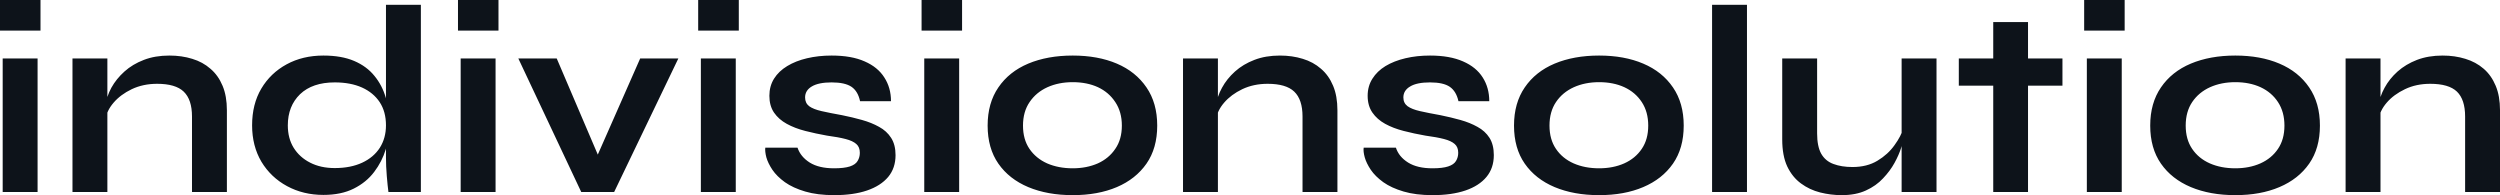 <?xml version="1.0" encoding="UTF-8" standalone="yes"?>
<svg xmlns="http://www.w3.org/2000/svg" width="100%" height="100%" viewBox="0 0 214.199 16.721" fill="#0D131A">
  <path d="M0 0L3.47 0L3.47 2.62L0 2.62L0 0ZM0.23 16.45L0.23 5.01L3.22 5.01L3.22 16.45L0.23 16.45ZM6.21 16.45L6.21 5.01L9.20 5.01L9.20 16.45L6.21 16.45ZM14.51 4.76L14.51 4.76Q15.57 4.76 16.47 5.04Q17.37 5.31 18.03 5.89Q18.70 6.46 19.07 7.35Q19.44 8.23 19.44 9.45L19.44 9.45L19.44 16.45L16.45 16.45L16.45 9.98Q16.45 8.53 15.74 7.85Q15.04 7.18 13.46 7.18L13.46 7.18Q12.26 7.18 11.29 7.64Q10.33 8.10 9.73 8.80Q9.13 9.50 9.04 10.26L9.04 10.26L9.02 9.09Q9.13 8.28 9.54 7.52Q9.96 6.76 10.66 6.13Q11.36 5.50 12.33 5.13Q13.29 4.76 14.51 4.76ZM27.71 16.70L27.71 16.70Q25.99 16.70 24.60 15.95Q23.21 15.20 22.40 13.86Q21.60 12.51 21.60 10.74L21.60 10.74Q21.60 8.92 22.39 7.59Q23.18 6.26 24.56 5.51Q25.94 4.76 27.71 4.76L27.71 4.76Q29.26 4.76 30.34 5.22Q31.42 5.68 32.08 6.50Q32.75 7.31 33.06 8.39Q33.37 9.48 33.37 10.74L33.37 10.74Q33.37 11.75 33.05 12.80Q32.73 13.85 32.06 14.73Q31.39 15.62 30.31 16.16Q29.23 16.70 27.71 16.70ZM28.68 14.40L28.68 14.40Q30.04 14.40 31.03 13.94Q32.02 13.48 32.55 12.65Q33.07 11.82 33.07 10.74L33.07 10.74Q33.07 9.57 32.53 8.75Q31.99 7.94 31.02 7.50Q30.04 7.06 28.68 7.06L28.68 7.06Q26.77 7.06 25.71 8.07Q24.66 9.09 24.66 10.74L24.66 10.74Q24.66 11.85 25.16 12.66Q25.67 13.48 26.58 13.94Q27.48 14.40 28.68 14.40ZM33.07 13.50L33.07 0.41L36.06 0.41L36.06 16.45L33.28 16.45Q33.21 15.92 33.14 15.08Q33.07 14.24 33.07 13.50L33.07 13.50ZM39.24 0L42.71 0L42.71 2.62L39.24 2.62L39.24 0ZM39.47 16.45L39.47 5.01L42.46 5.01L42.46 16.45L39.47 16.45ZM47.70 5.01L51.75 14.49L50.67 14.49L54.85 5.01L58.12 5.01L52.62 16.45L49.80 16.45L44.41 5.01L47.70 5.01ZM59.82 0L63.30 0L63.30 2.62L59.82 2.62L59.82 0ZM60.05 16.45L60.05 5.01L63.04 5.01L63.04 16.45L60.05 16.45ZM65.57 12.65L65.57 12.65L68.33 12.65Q68.59 13.43 69.38 13.93Q70.17 14.42 71.46 14.42L71.46 14.42Q72.33 14.42 72.82 14.26Q73.30 14.10 73.48 13.79Q73.67 13.48 73.67 13.09L73.67 13.09Q73.67 12.60 73.37 12.34Q73.07 12.07 72.45 11.91Q71.83 11.75 70.86 11.62L70.86 11.62Q69.90 11.45 69.00 11.22Q68.10 10.99 67.41 10.61Q66.72 10.23 66.32 9.65Q65.92 9.06 65.92 8.21L65.92 8.21Q65.92 7.38 66.32 6.74Q66.72 6.10 67.45 5.66Q68.17 5.22 69.15 4.99Q70.13 4.76 71.25 4.76L71.25 4.76Q72.96 4.76 74.08 5.26Q75.21 5.75 75.77 6.64Q76.34 7.52 76.34 8.67L76.34 8.67L73.69 8.67Q73.51 7.82 72.96 7.44Q72.40 7.06 71.25 7.06L71.25 7.06Q70.13 7.06 69.55 7.41Q68.98 7.75 68.98 8.35L68.98 8.35Q68.98 8.83 69.33 9.10Q69.69 9.36 70.39 9.52Q71.09 9.68 72.15 9.87L72.15 9.87Q73.05 10.05 73.86 10.28Q74.68 10.51 75.32 10.87Q75.97 11.22 76.35 11.81Q76.73 12.40 76.73 13.29L76.73 13.29Q76.73 14.40 76.10 15.16Q75.46 15.92 74.29 16.32Q73.12 16.72 71.48 16.72L71.48 16.72Q70.03 16.72 68.99 16.41Q67.94 16.10 67.25 15.61Q66.56 15.11 66.18 14.55Q65.80 13.98 65.66 13.48Q65.53 12.97 65.57 12.65ZM78.96 0L82.43 0L82.43 2.62L78.96 2.62L78.96 0ZM79.19 16.45L79.19 5.01L82.18 5.01L82.18 16.45L79.19 16.45ZM91.91 16.72L91.91 16.72Q89.75 16.72 88.10 16.03Q86.46 15.34 85.54 14.02Q84.62 12.70 84.62 10.76L84.62 10.76Q84.62 8.83 85.54 7.49Q86.46 6.14 88.10 5.45Q89.75 4.76 91.91 4.76L91.91 4.76Q94.07 4.76 95.69 5.45Q97.31 6.14 98.23 7.49Q99.15 8.83 99.15 10.76L99.15 10.76Q99.15 12.70 98.23 14.02Q97.31 15.34 95.69 16.03Q94.07 16.72 91.91 16.72ZM91.91 14.42L91.91 14.42Q93.10 14.42 94.06 14.00Q95.01 13.57 95.56 12.75Q96.12 11.94 96.12 10.76L96.12 10.76Q96.12 9.59 95.56 8.75Q95.01 7.91 94.07 7.47Q93.13 7.04 91.91 7.04L91.91 7.04Q90.71 7.04 89.75 7.47Q88.78 7.91 88.22 8.74Q87.65 9.57 87.65 10.76L87.65 10.76Q87.65 11.94 88.20 12.75Q88.76 13.57 89.72 14.00Q90.69 14.42 91.91 14.42ZM101.36 16.45L101.36 5.01L104.35 5.01L104.35 16.45L101.36 16.45ZM109.66 4.76L109.66 4.76Q110.72 4.76 111.62 5.04Q112.52 5.31 113.18 5.89Q113.85 6.46 114.22 7.35Q114.59 8.23 114.59 9.45L114.59 9.45L114.59 16.45L111.60 16.45L111.60 9.98Q111.60 8.53 110.89 7.85Q110.19 7.18 108.61 7.18L108.61 7.18Q107.41 7.18 106.44 7.64Q105.48 8.10 104.88 8.80Q104.28 9.50 104.19 10.26L104.19 10.26L104.17 9.09Q104.28 8.28 104.70 7.52Q105.11 6.76 105.81 6.13Q106.51 5.50 107.48 5.13Q108.44 4.76 109.66 4.76ZM116.84 12.65L116.84 12.65L119.60 12.65Q119.85 13.43 120.65 13.93Q121.44 14.42 122.73 14.42L122.73 14.42Q123.60 14.42 124.08 14.26Q124.57 14.10 124.75 13.79Q124.94 13.48 124.94 13.09L124.94 13.09Q124.94 12.60 124.64 12.34Q124.34 12.07 123.72 11.91Q123.10 11.75 122.13 11.62L122.13 11.62Q121.16 11.45 120.27 11.22Q119.37 10.99 118.68 10.61Q117.99 10.23 117.59 9.65Q117.18 9.06 117.18 8.21L117.18 8.21Q117.18 7.38 117.59 6.74Q117.99 6.10 118.71 5.66Q119.44 5.22 120.42 4.99Q121.39 4.76 122.52 4.76L122.52 4.76Q124.22 4.76 125.35 5.26Q126.48 5.75 127.04 6.64Q127.60 7.52 127.60 8.67L127.60 8.67L124.96 8.67Q124.77 7.82 124.22 7.44Q123.67 7.06 122.52 7.06L122.52 7.06Q121.39 7.06 120.82 7.41Q120.24 7.75 120.24 8.35L120.24 8.35Q120.24 8.83 120.60 9.10Q120.96 9.36 121.66 9.52Q122.36 9.68 123.42 9.87L123.42 9.87Q124.31 10.05 125.13 10.28Q125.95 10.51 126.59 10.87Q127.24 11.22 127.62 11.81Q127.99 12.40 127.99 13.29L127.99 13.29Q127.99 14.40 127.36 15.16Q126.73 15.92 125.56 16.32Q124.38 16.72 122.75 16.72L122.75 16.72Q121.30 16.72 120.26 16.41Q119.21 16.10 118.52 15.61Q117.83 15.11 117.45 14.55Q117.07 13.98 116.93 13.48Q116.79 12.97 116.84 12.65ZM137.01 16.72L137.01 16.72Q134.85 16.72 133.20 16.03Q131.56 15.34 130.64 14.02Q129.72 12.70 129.72 10.76L129.72 10.76Q129.72 8.83 130.64 7.49Q131.56 6.14 133.20 5.45Q134.85 4.76 137.01 4.76L137.01 4.76Q139.17 4.76 140.79 5.45Q142.42 6.14 143.34 7.49Q144.26 8.83 144.26 10.76L144.26 10.76Q144.26 12.70 143.34 14.02Q142.42 15.34 140.79 16.03Q139.17 16.72 137.01 16.72ZM137.01 14.42L137.01 14.42Q138.21 14.42 139.16 14.00Q140.12 13.57 140.67 12.75Q141.22 11.94 141.22 10.76L141.22 10.76Q141.22 9.59 140.67 8.75Q140.12 7.91 139.17 7.47Q138.23 7.04 137.01 7.04L137.01 7.04Q135.81 7.04 134.85 7.47Q133.88 7.91 133.32 8.74Q132.76 9.57 132.76 10.76L132.76 10.76Q132.76 11.94 133.31 12.75Q133.86 13.57 134.83 14.00Q135.79 14.42 137.01 14.42ZM146.69 16.45L146.69 0.41L149.68 0.41L149.68 16.45L146.69 16.45ZM165.92 5.01L165.92 16.45L162.93 16.45L162.93 5.01L165.92 5.01ZM163.09 10.95L163.09 10.95L163.12 11.73Q163.07 12.05 162.89 12.66Q162.70 13.27 162.32 13.96Q161.94 14.65 161.34 15.28Q160.75 15.92 159.87 16.32Q159.00 16.72 157.80 16.72L157.80 16.72Q156.86 16.72 155.95 16.49Q155.04 16.26 154.31 15.72Q153.57 15.18 153.13 14.26Q152.70 13.34 152.70 11.94L152.70 11.94L152.70 5.01L155.69 5.01L155.69 11.43Q155.69 12.54 156.04 13.17Q156.40 13.80 157.09 14.05Q157.78 14.31 158.72 14.31L158.72 14.31Q159.97 14.31 160.86 13.77Q161.76 13.23 162.32 12.44Q162.89 11.66 163.09 10.95ZM167.83 7.34L167.83 5.01L176.71 5.01L176.71 7.34L167.83 7.34ZM170.78 16.45L170.78 1.89L173.76 1.89L173.76 16.45L170.78 16.45ZM178.57 0L182.04 0L182.04 2.62L178.57 2.62L178.57 0ZM178.80 16.45L178.80 5.01L181.79 5.01L181.79 16.45L178.80 16.45ZM191.52 16.72L191.52 16.72Q189.36 16.72 187.71 16.03Q186.07 15.34 185.15 14.02Q184.23 12.70 184.23 10.76L184.23 10.76Q184.23 8.83 185.15 7.49Q186.07 6.14 187.71 5.45Q189.36 4.76 191.52 4.76L191.52 4.76Q193.68 4.76 195.30 5.45Q196.93 6.14 197.85 7.49Q198.77 8.83 198.77 10.76L198.77 10.76Q198.77 12.70 197.85 14.02Q196.93 15.34 195.30 16.03Q193.68 16.72 191.52 16.72ZM191.52 14.42L191.52 14.42Q192.72 14.42 193.67 14.00Q194.63 13.57 195.18 12.75Q195.73 11.94 195.73 10.76L195.73 10.76Q195.73 9.59 195.18 8.75Q194.63 7.91 193.68 7.47Q192.74 7.04 191.52 7.04L191.52 7.04Q190.32 7.04 189.36 7.47Q188.39 7.91 187.83 8.74Q187.27 9.57 187.27 10.76L187.27 10.76Q187.27 11.94 187.82 12.75Q188.37 13.57 189.34 14.00Q190.30 14.42 191.52 14.42ZM200.97 16.45L200.97 5.01L203.96 5.01L203.96 16.45L200.97 16.45ZM209.28 4.76L209.28 4.76Q210.33 4.76 211.23 5.04Q212.13 5.31 212.80 5.89Q213.46 6.46 213.83 7.35Q214.20 8.23 214.20 9.45L214.20 9.45L214.20 16.45L211.21 16.45L211.21 9.98Q211.21 8.53 210.51 7.85Q209.81 7.18 208.22 7.18L208.22 7.18Q207.02 7.18 206.06 7.64Q205.09 8.10 204.49 8.80Q203.89 9.50 203.80 10.26L203.80 10.26L203.78 9.09Q203.89 8.28 204.31 7.52Q204.72 6.76 205.42 6.13Q206.13 5.50 207.09 5.13Q208.06 4.76 209.28 4.76Z" preserveAspectRatio="none"/>
</svg>